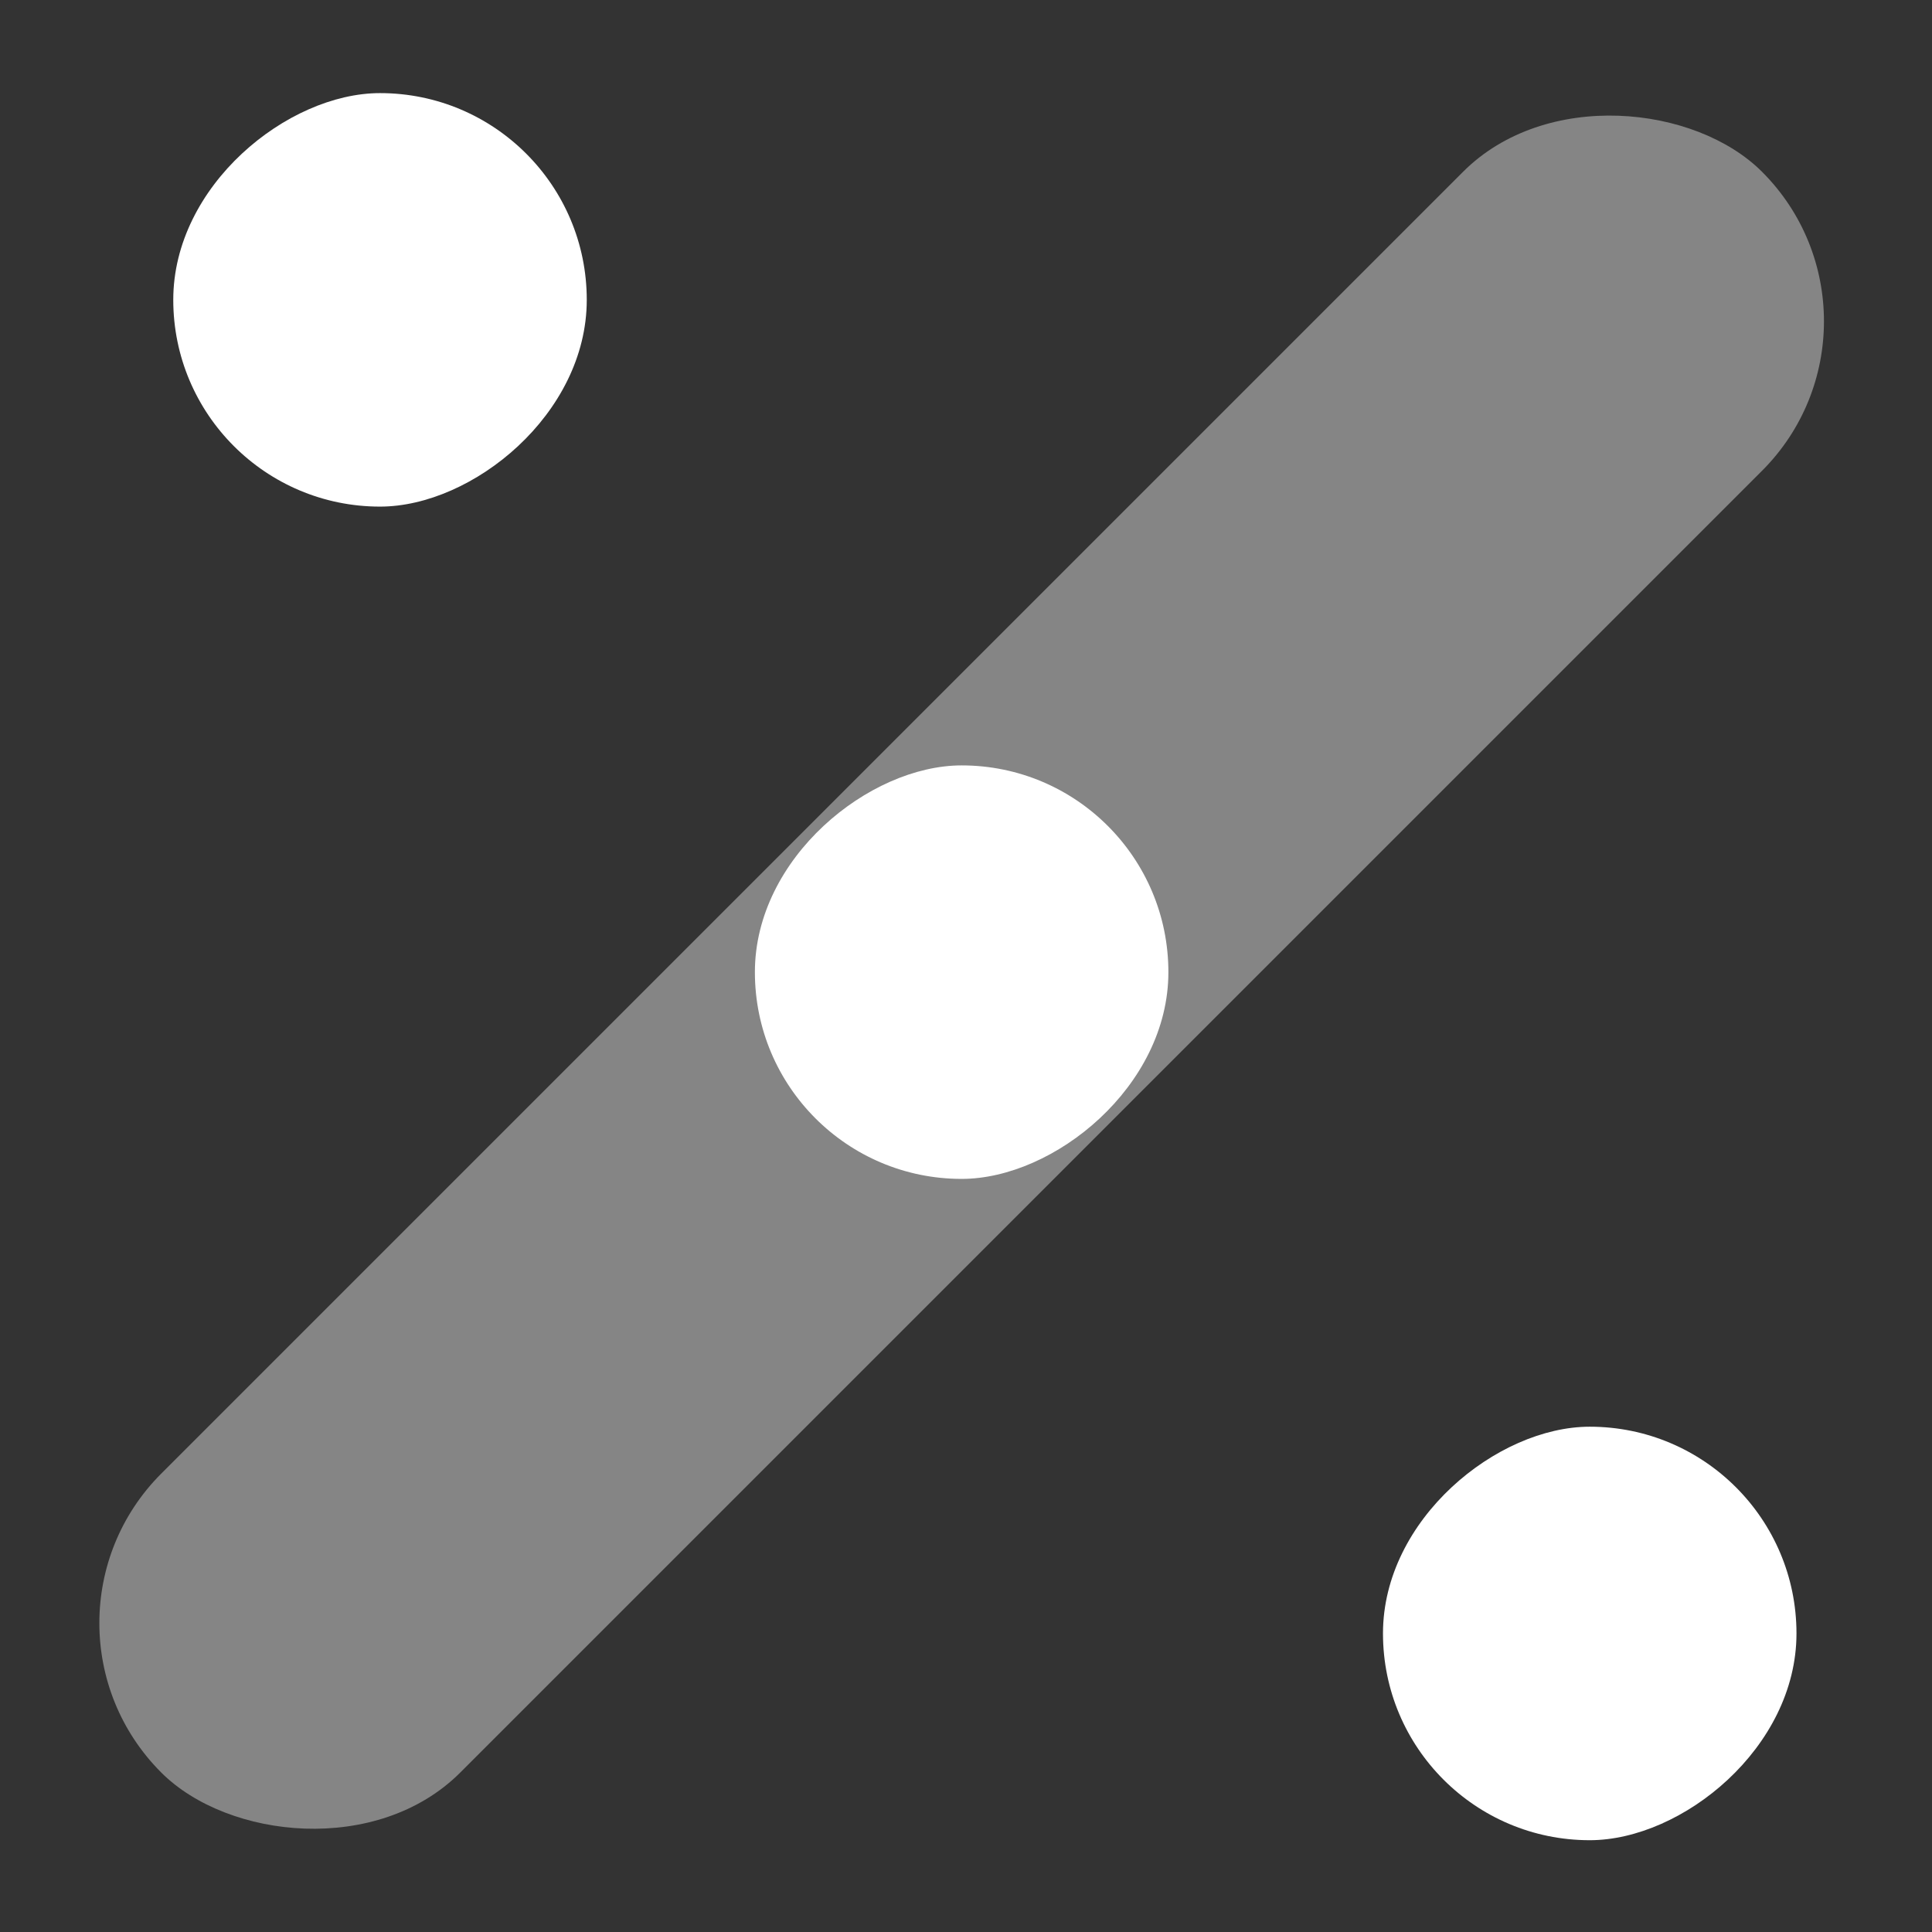 <svg width="41" height="41" viewBox="0 0 41 41" fill="none" xmlns="http://www.w3.org/2000/svg">
<rect x="0" y="0" width="41" height="41" fill="#333333" stroke="none"/>
<rect x="0.25" y="34.444" width="48.042" height="8.973" rx="4.487" transform="rotate(-45 0.25 34.444)" fill="white" fill-opacity="0.4"/>
<rect x="3.677" y="10.751" width="8.775" height="8.775" rx="4.387" transform="rotate(-90 3.677 10.751)" fill="white"/>
<rect x="29.349" y="39.052" width="8.775" height="8.775" rx="4.387" transform="rotate(-90 29.349 39.052)" fill="white"/>
<rect x="16.02" y="25.018" width="8.775" height="8.775" rx="4.387" transform="rotate(-90 16.02 25.018)" fill="white"/>
</svg>
